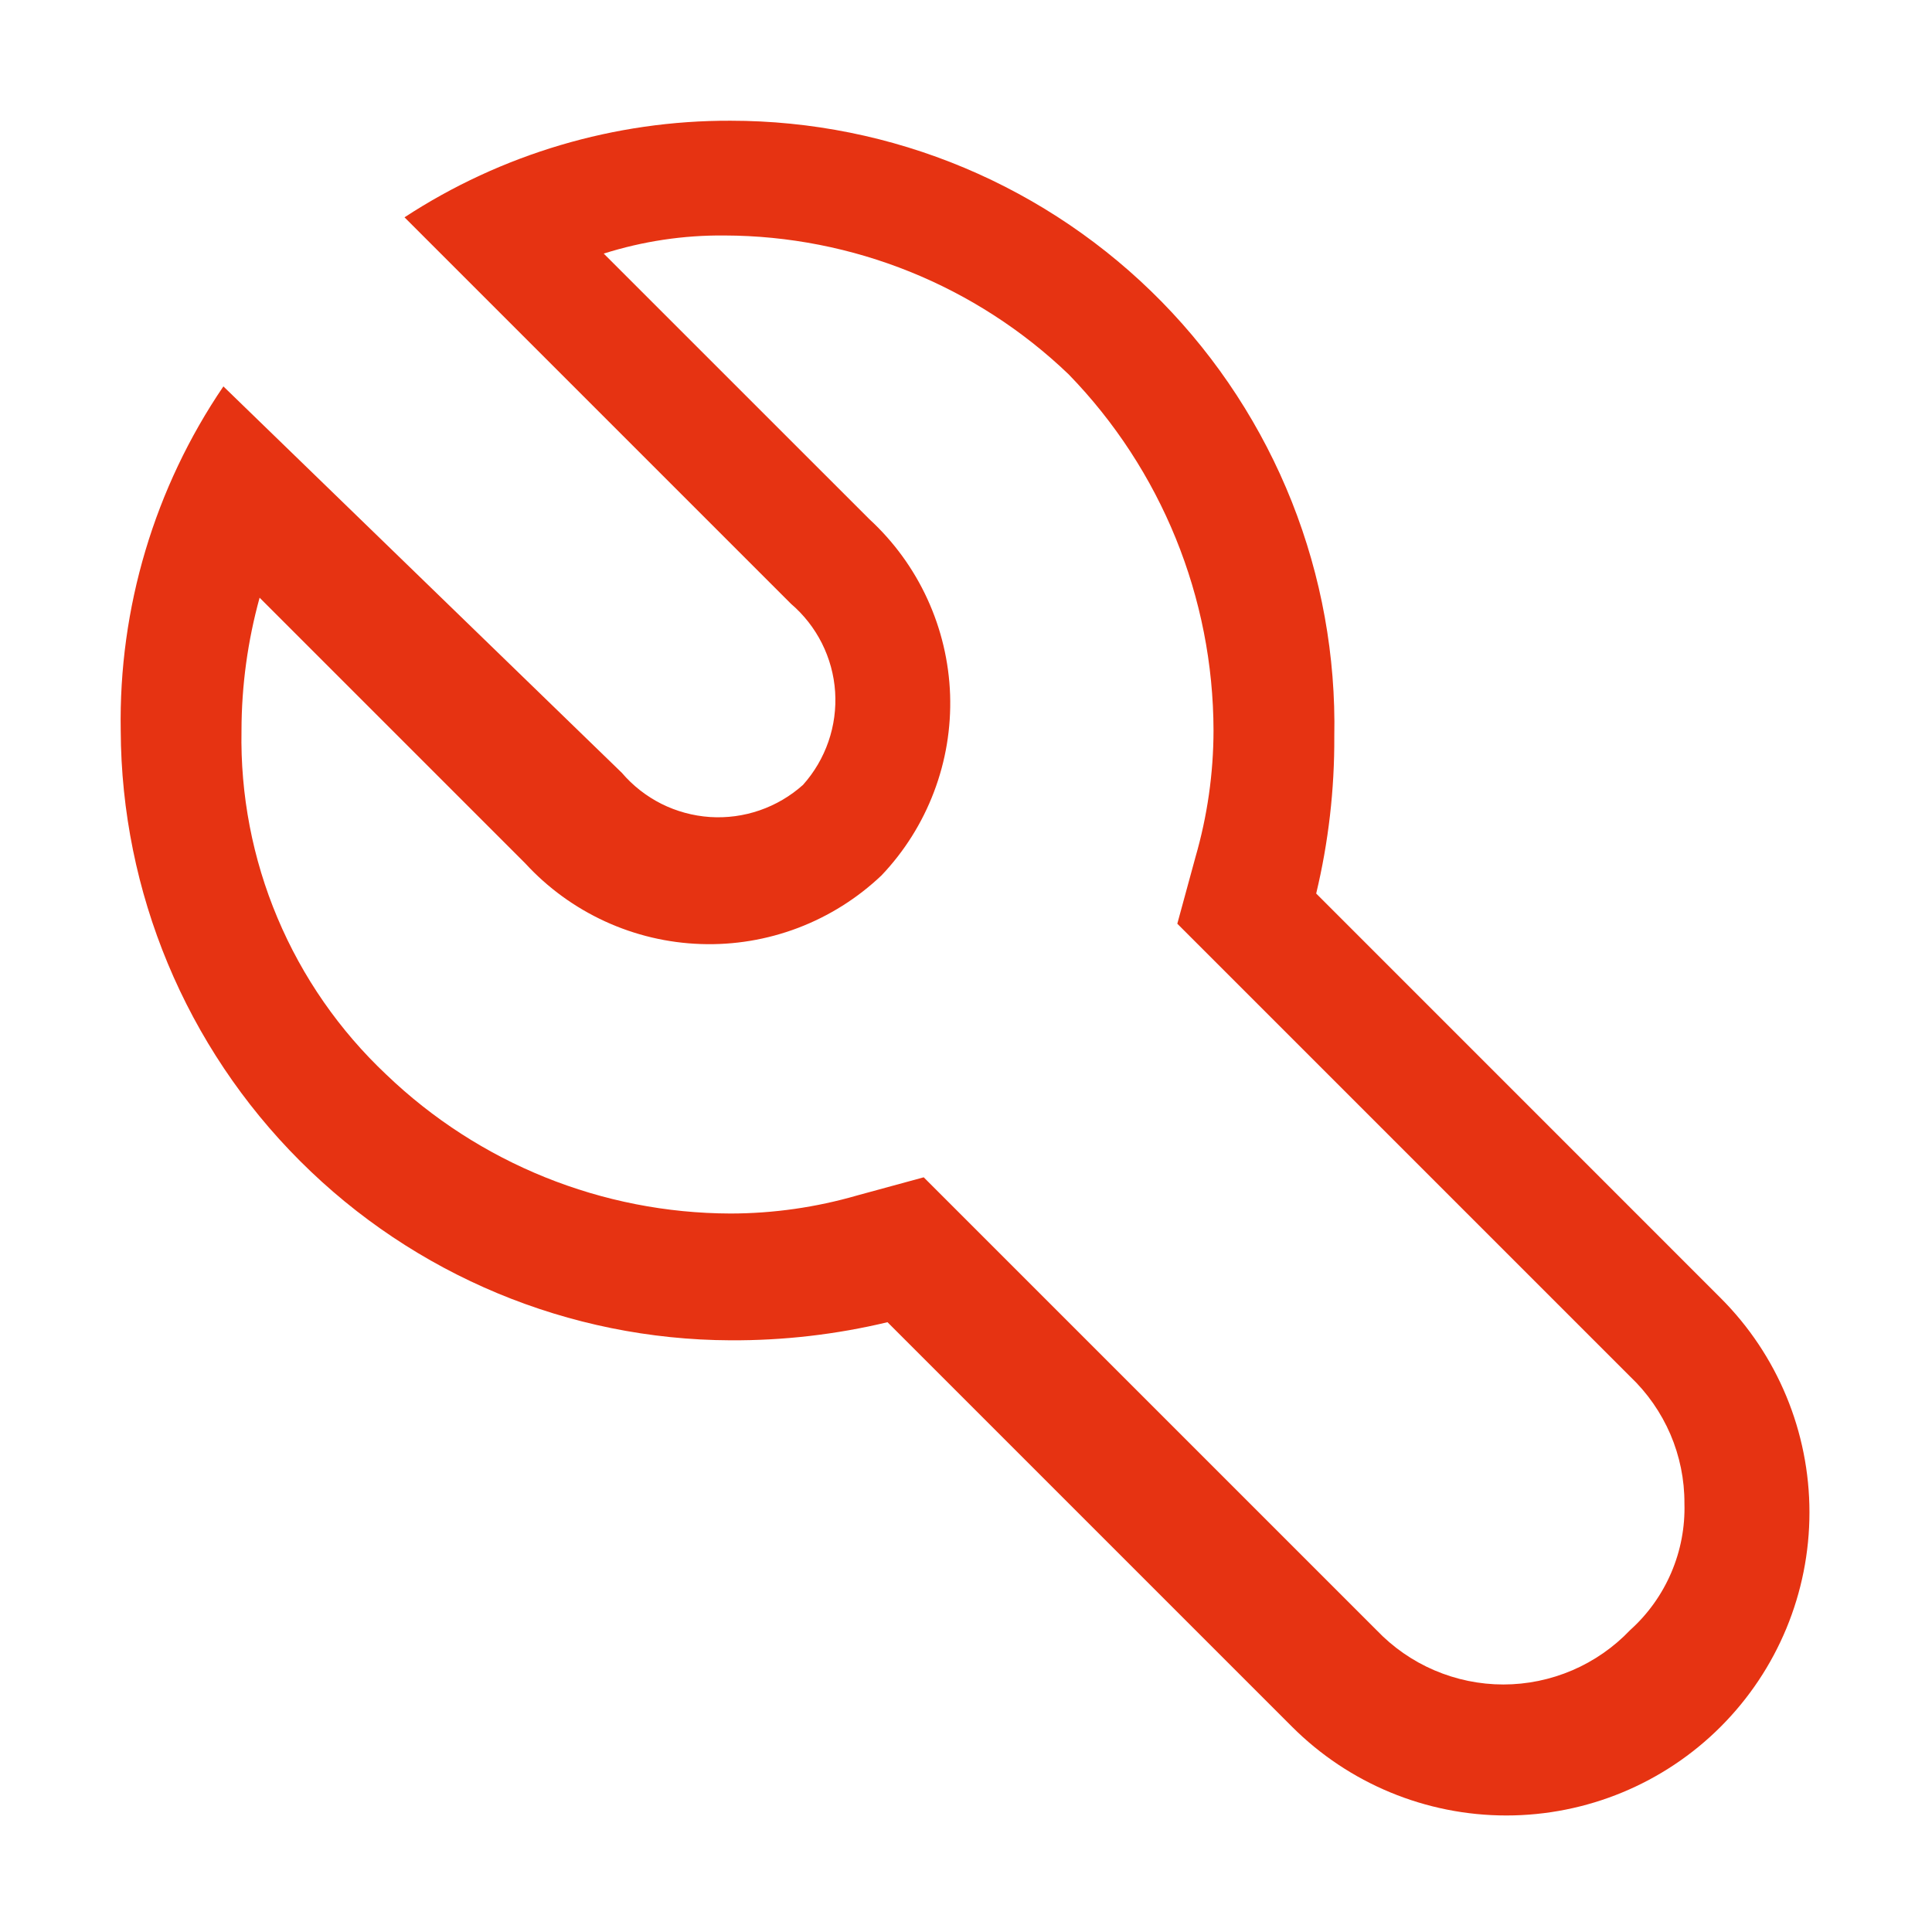 <svg width="35" height="35" viewBox="0 0 35 35" fill="none" xmlns="http://www.w3.org/2000/svg">
<path d="M13.234 2.187C11.137 2.18 9.083 2.789 7.328 3.937L14.328 10.937C14.561 11.136 14.752 11.38 14.89 11.654C15.027 11.928 15.109 12.226 15.129 12.532C15.149 12.838 15.108 13.145 15.008 13.434C14.908 13.724 14.751 13.991 14.547 14.219C14.319 14.423 14.052 14.58 13.762 14.68C13.473 14.78 13.166 14.821 12.86 14.801C12.554 14.78 12.256 14.699 11.982 14.562C11.708 14.424 11.464 14.233 11.265 14L4.047 7C2.799 8.836 2.149 11.014 2.187 13.234C2.199 16.161 3.366 18.964 5.436 21.033C7.505 23.102 10.308 24.27 13.234 24.281C14.192 24.286 15.147 24.176 16.078 23.953L23.406 31.281C24.436 32.311 25.833 32.889 27.289 32.889C28.745 32.889 30.142 32.311 31.172 31.281C32.202 30.251 32.78 28.855 32.78 27.398C32.78 25.942 32.202 24.545 31.172 23.516L23.844 16.187C24.067 15.256 24.177 14.301 24.172 13.344C24.201 11.889 23.939 10.443 23.403 9.091C22.866 7.739 22.065 6.507 21.047 5.468C20.028 4.429 18.812 3.604 17.471 3.04C16.13 2.477 14.689 2.187 13.234 2.187ZM21.984 13.234C21.983 14.011 21.872 14.785 21.656 15.531L21.328 16.734L22.203 17.609L29.531 24.937C29.843 25.233 30.091 25.589 30.261 25.984C30.43 26.379 30.517 26.805 30.515 27.234C30.528 27.666 30.446 28.095 30.276 28.491C30.106 28.888 29.852 29.243 29.531 29.531C29.235 29.842 28.878 30.09 28.484 30.259C28.089 30.428 27.664 30.516 27.234 30.516C26.805 30.516 26.38 30.428 25.985 30.259C25.59 30.09 25.234 29.842 24.937 29.531L17.609 22.203L16.734 21.328L15.531 21.656C14.785 21.872 14.011 21.983 13.234 21.984C10.91 21.978 8.678 21.077 7 19.469C6.151 18.67 5.479 17.703 5.027 16.629C4.575 15.556 4.353 14.399 4.375 13.234C4.376 12.421 4.487 11.612 4.703 10.828L9.516 15.641C9.922 16.083 10.413 16.44 10.959 16.691C11.505 16.942 12.096 17.082 12.696 17.102C13.297 17.123 13.896 17.023 14.457 16.81C15.019 16.596 15.533 16.273 15.969 15.859C16.383 15.424 16.706 14.91 16.919 14.348C17.133 13.786 17.232 13.188 17.212 12.587C17.191 11.986 17.051 11.396 16.8 10.85C16.549 10.303 16.192 9.813 15.75 9.406L10.937 4.594C11.645 4.37 12.383 4.259 13.125 4.266C15.449 4.272 17.681 5.173 19.359 6.781C21.039 8.51 21.98 10.824 21.984 13.234Z" fill="#E63312"/>
</svg>
